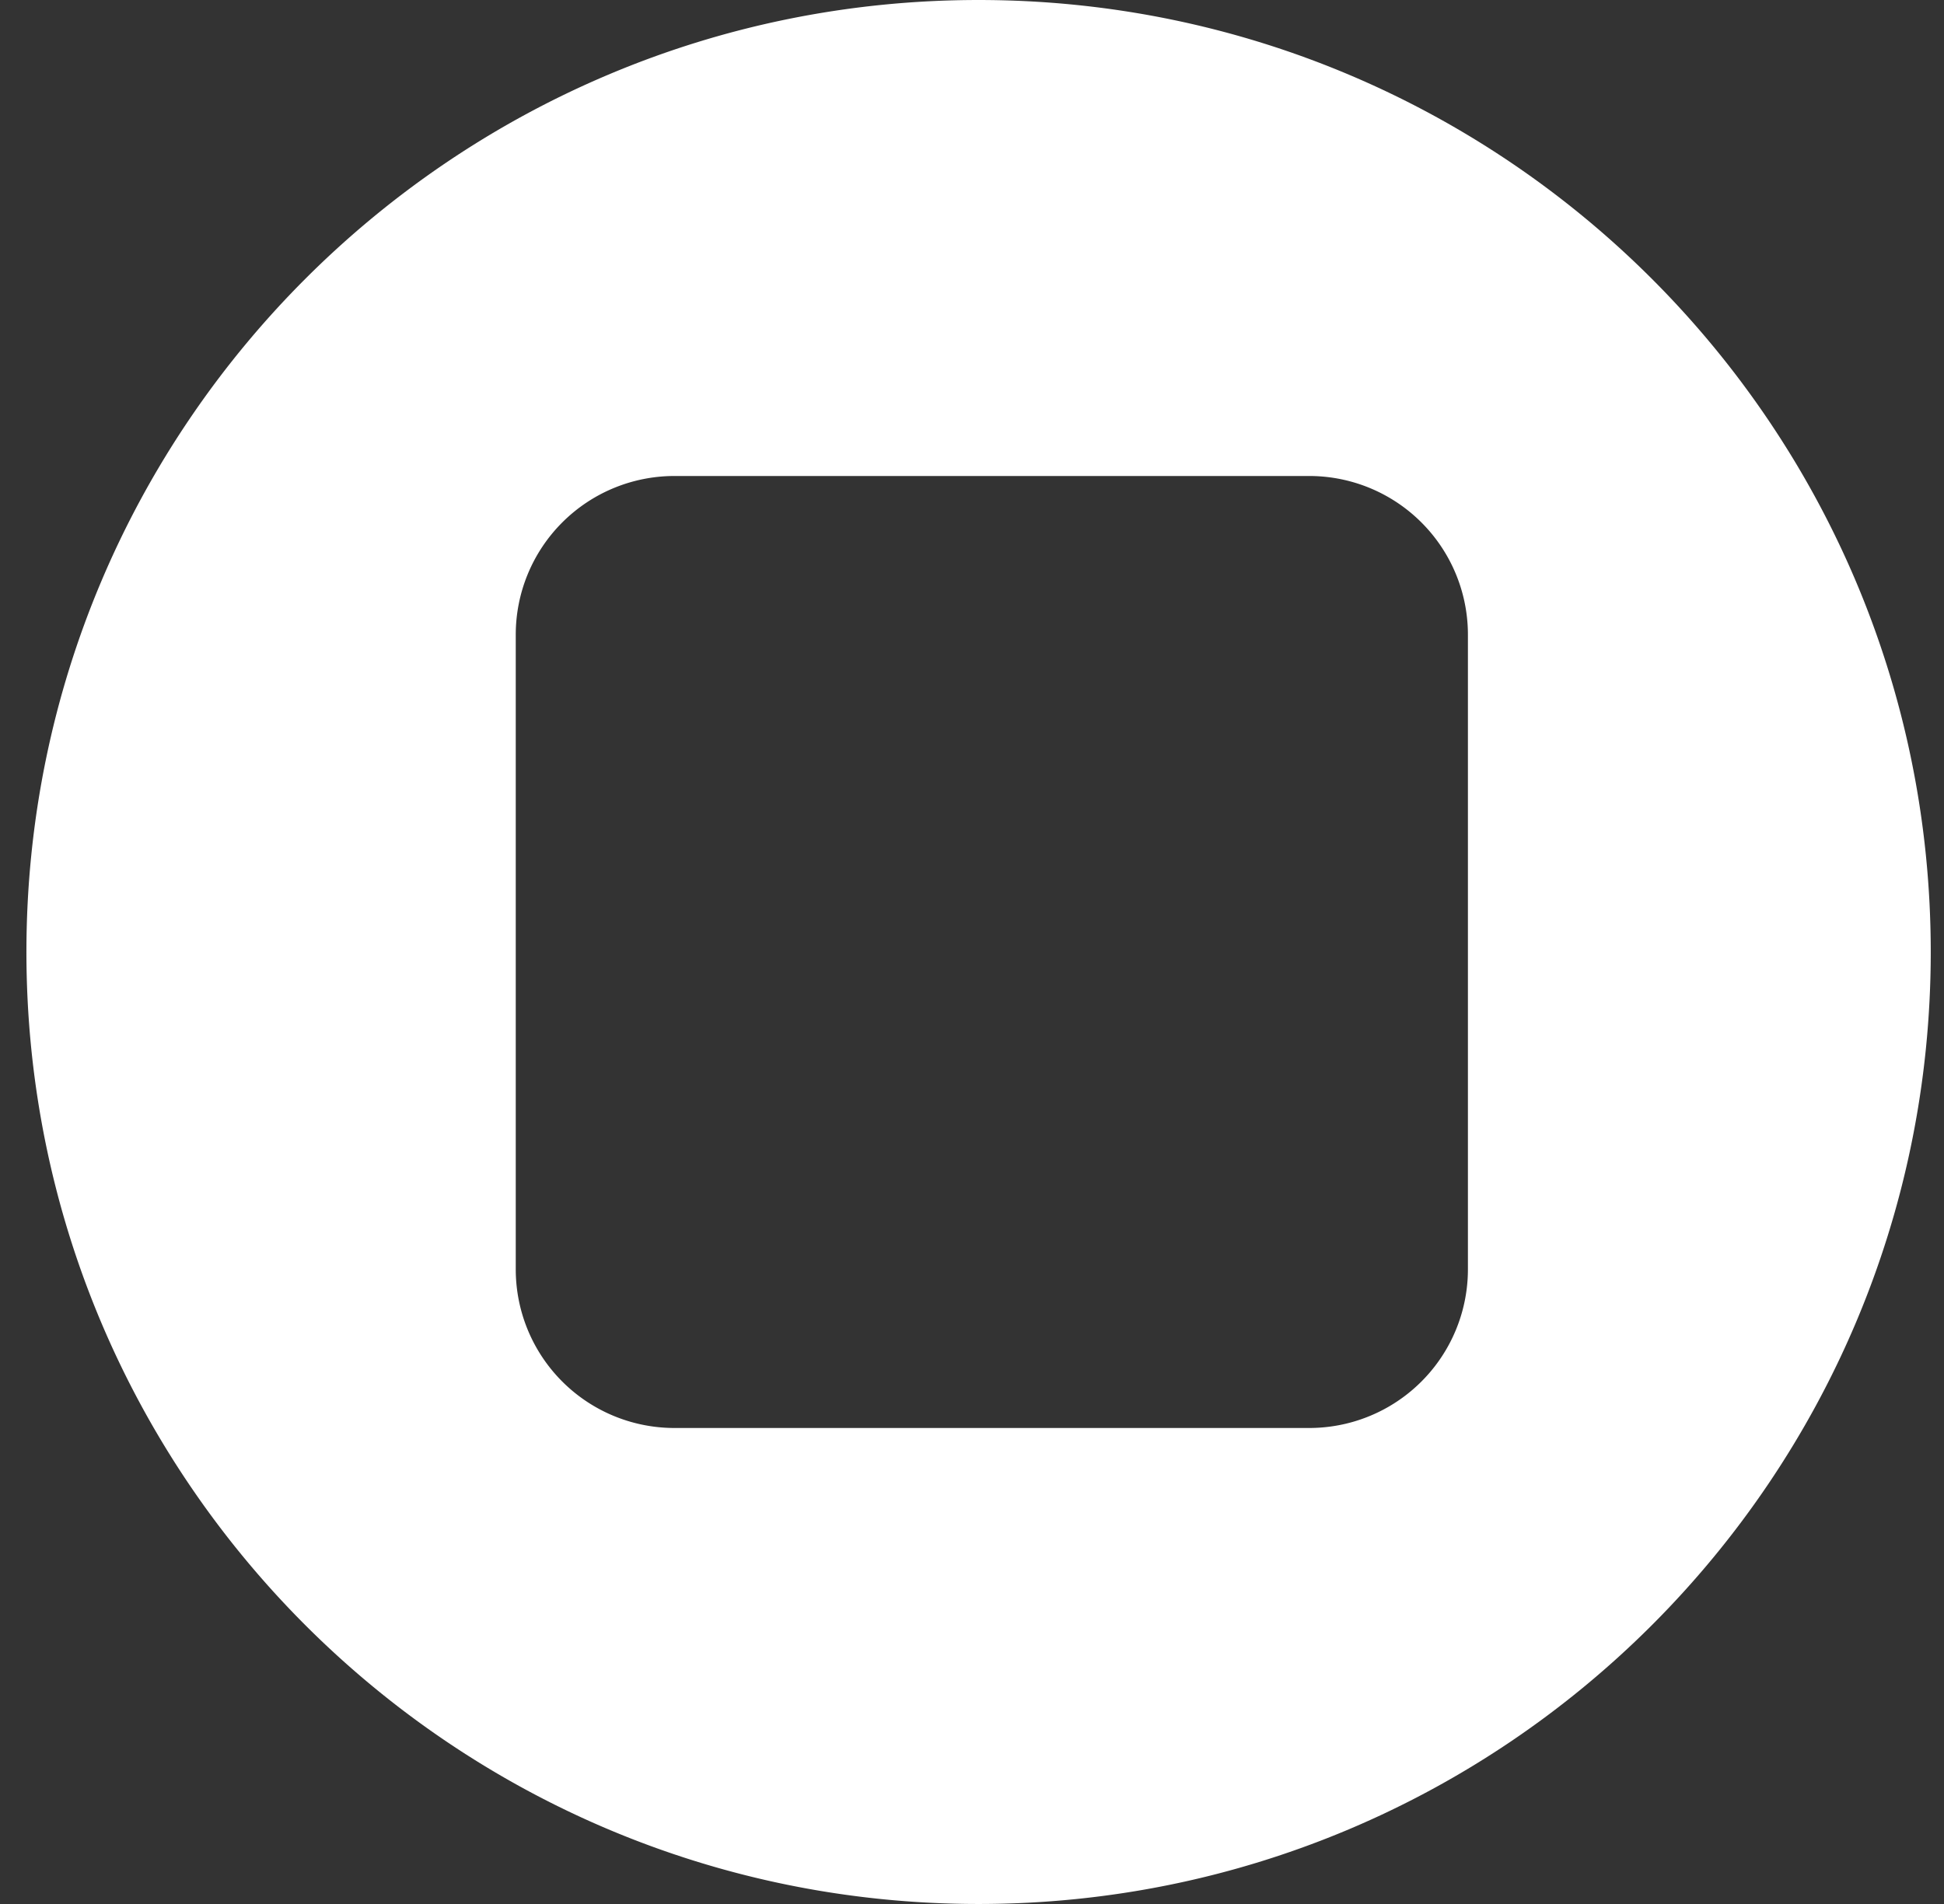 <svg width="49" height="48" fill="none" xmlns="http://www.w3.org/2000/svg">
  <rect width="100%" height="100%" fill="#333333" stroke="none"/>
  <path fill-rule="evenodd" clip-rule="evenodd" d="M24.666 48c13.255 0 24-10.745 24-24s-10.745-24-24-24c-13.254 0-24 10.745-24 24s10.746 24 24 24ZM37 16a4 4 0 0 0-4-4H17a4 4 0 0 0-4 4v16a4 4 0 0 0 4 4h16a4 4 0 0 0 4-4V16Z" fill="#fff"/>
</svg>
